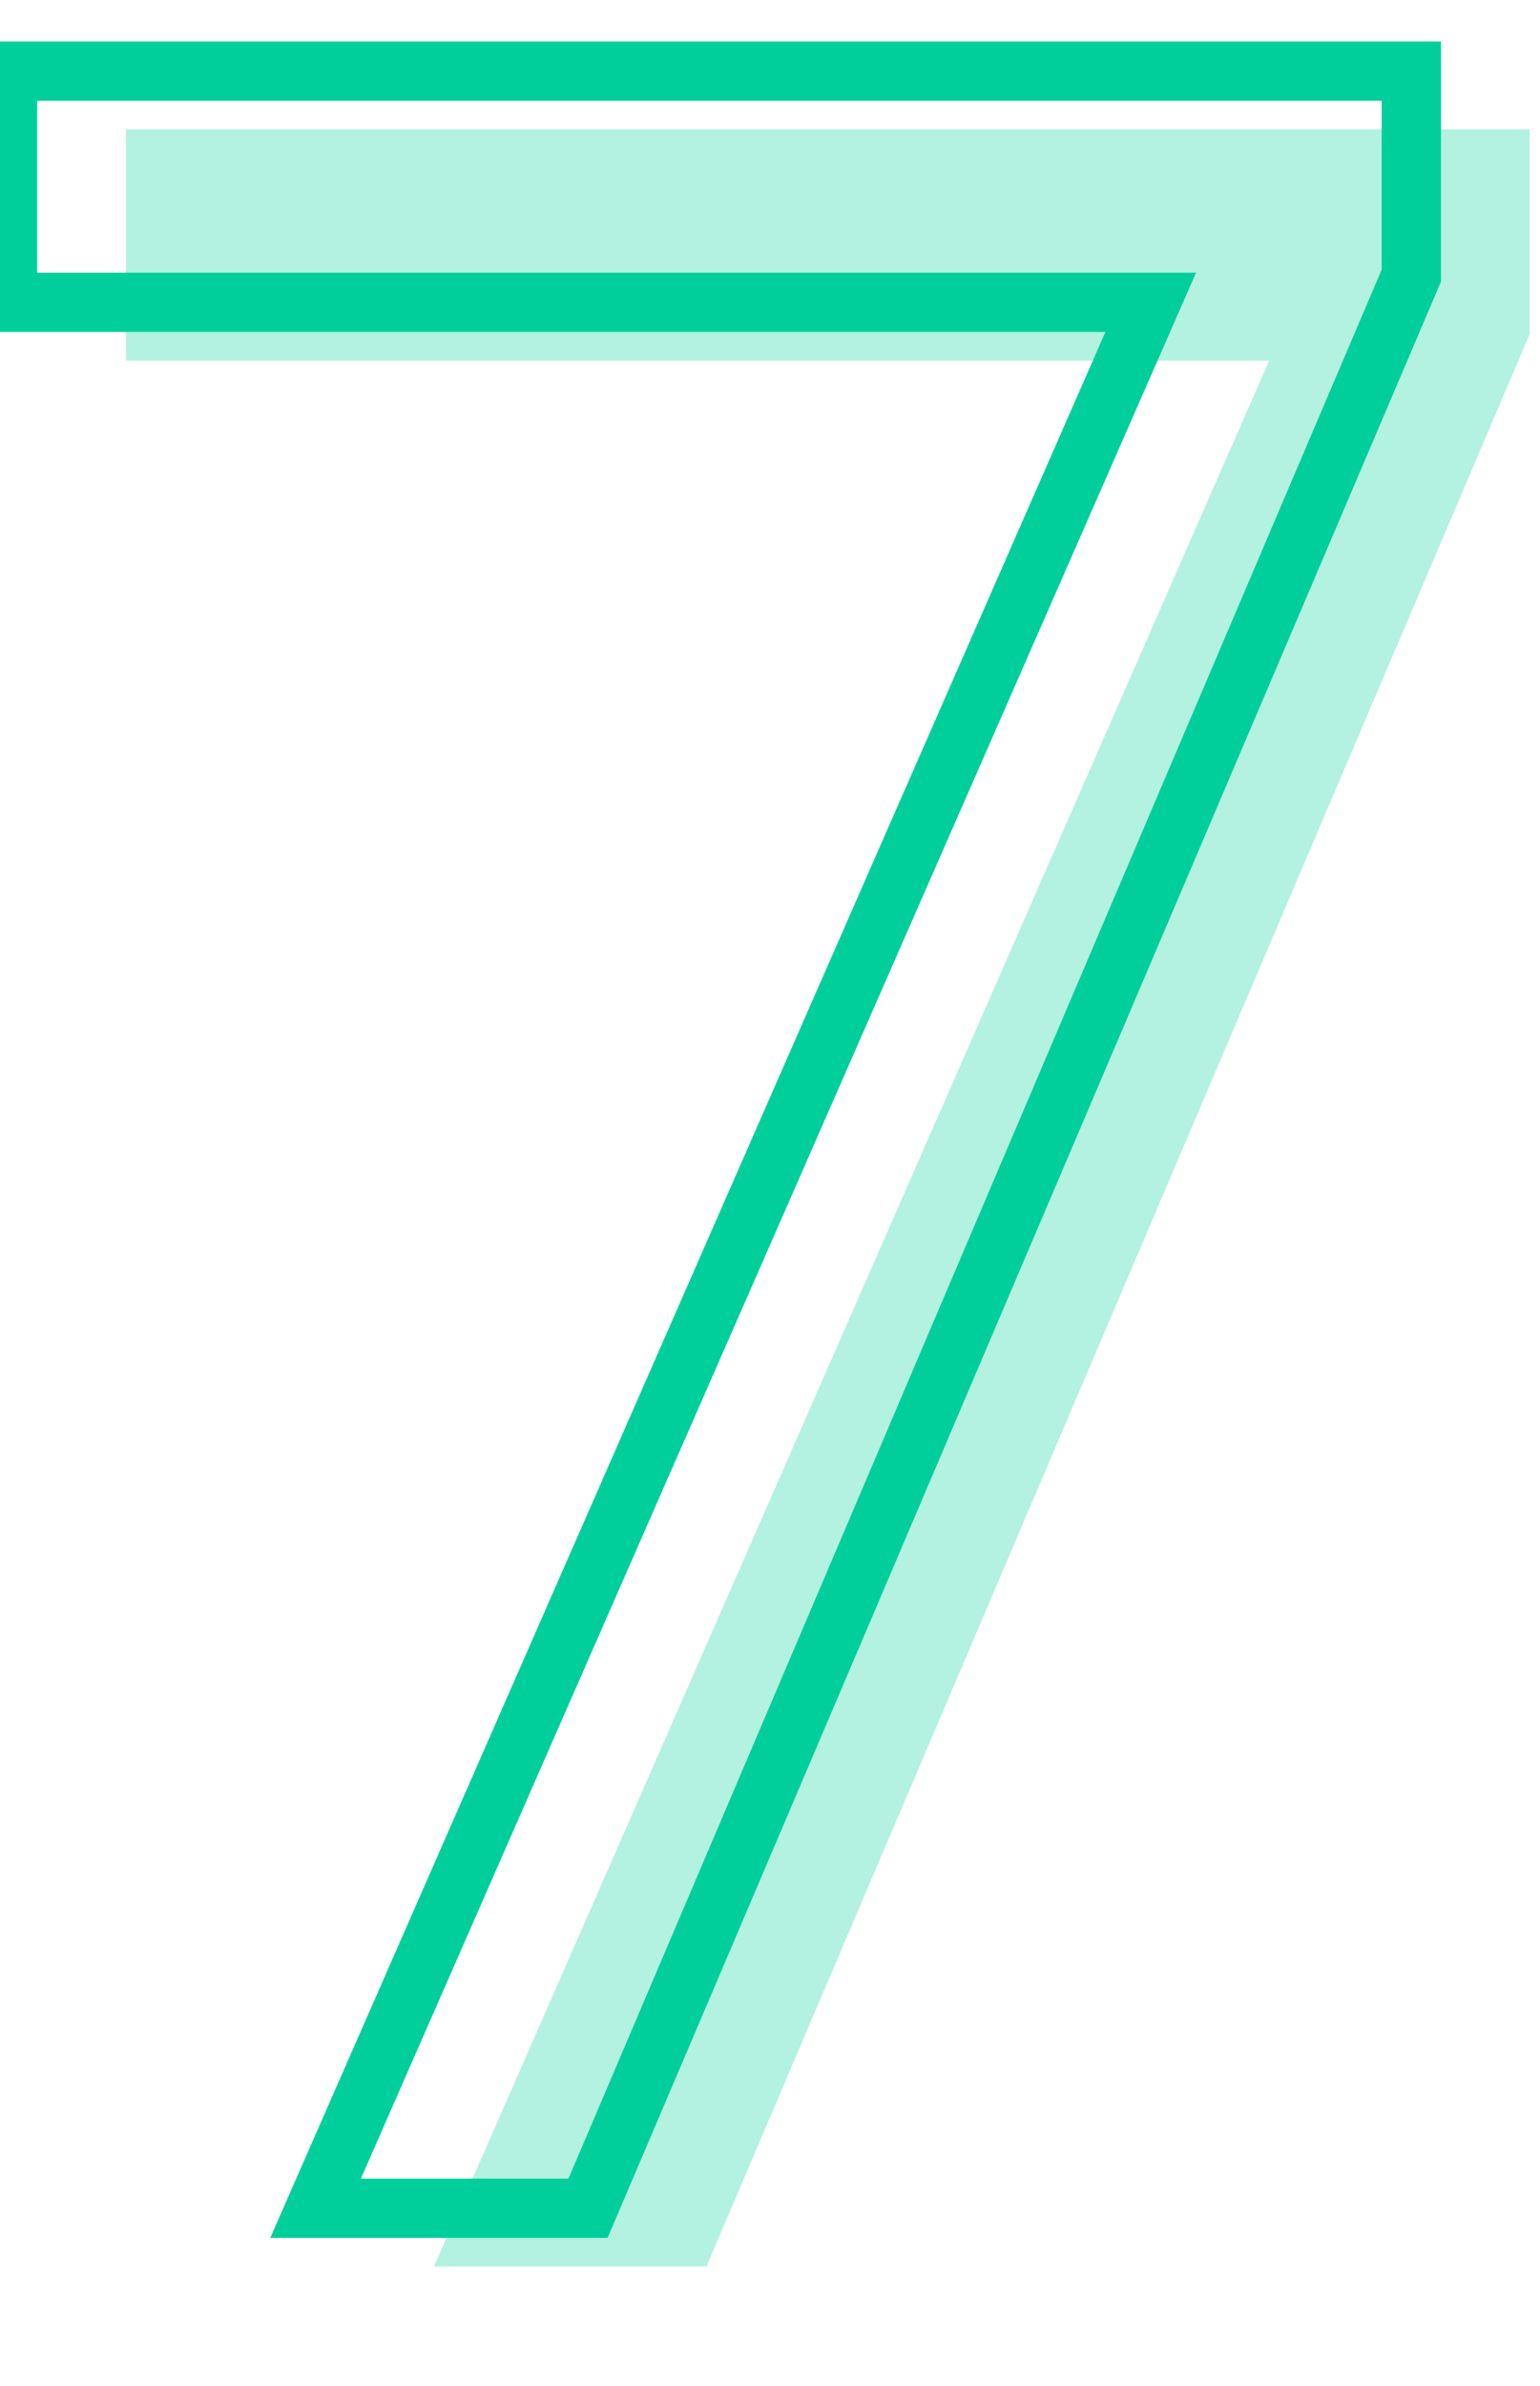 <svg xmlns="http://www.w3.org/2000/svg" width="104" height="161" viewBox="0 0 104 161" fill="none"><path opacity="0.3" d="M8.51 8.727V24.328H85.71L29.31 152.927H47.71L103.31 22.527V8.727H8.51Z" fill="#00CF9B"></path><path d="M0.51 4.801V2.801H-1.49V4.801H0.51ZM0.51 20.401H-1.49V22.401H0.51V20.401ZM77.71 20.401L79.542 21.204L80.771 18.401H77.71V20.401ZM21.31 149.001L19.479 148.197L18.249 151.001H21.31V149.001ZM39.71 149.001V151.001H41.032L41.55 149.785L39.71 149.001ZM95.31 18.601L97.15 19.385L97.31 19.009V18.601H95.31ZM95.31 4.801H97.31V2.801H95.31V4.801ZM-1.49 4.801V20.401H2.51V4.801H-1.49ZM0.51 22.401H77.71V18.401H0.51V22.401ZM75.879 19.598L19.479 148.197L23.142 149.804L79.542 21.204L75.879 19.598ZM21.31 151.001H39.71V147.001H21.31V151.001ZM41.55 149.785L97.15 19.385L93.47 17.816L37.87 148.216L41.55 149.785ZM97.31 18.601V4.801H93.31V18.601H97.31ZM95.31 2.801H0.51V6.801H95.31V2.801Z" fill="#00CF9B"></path></svg>